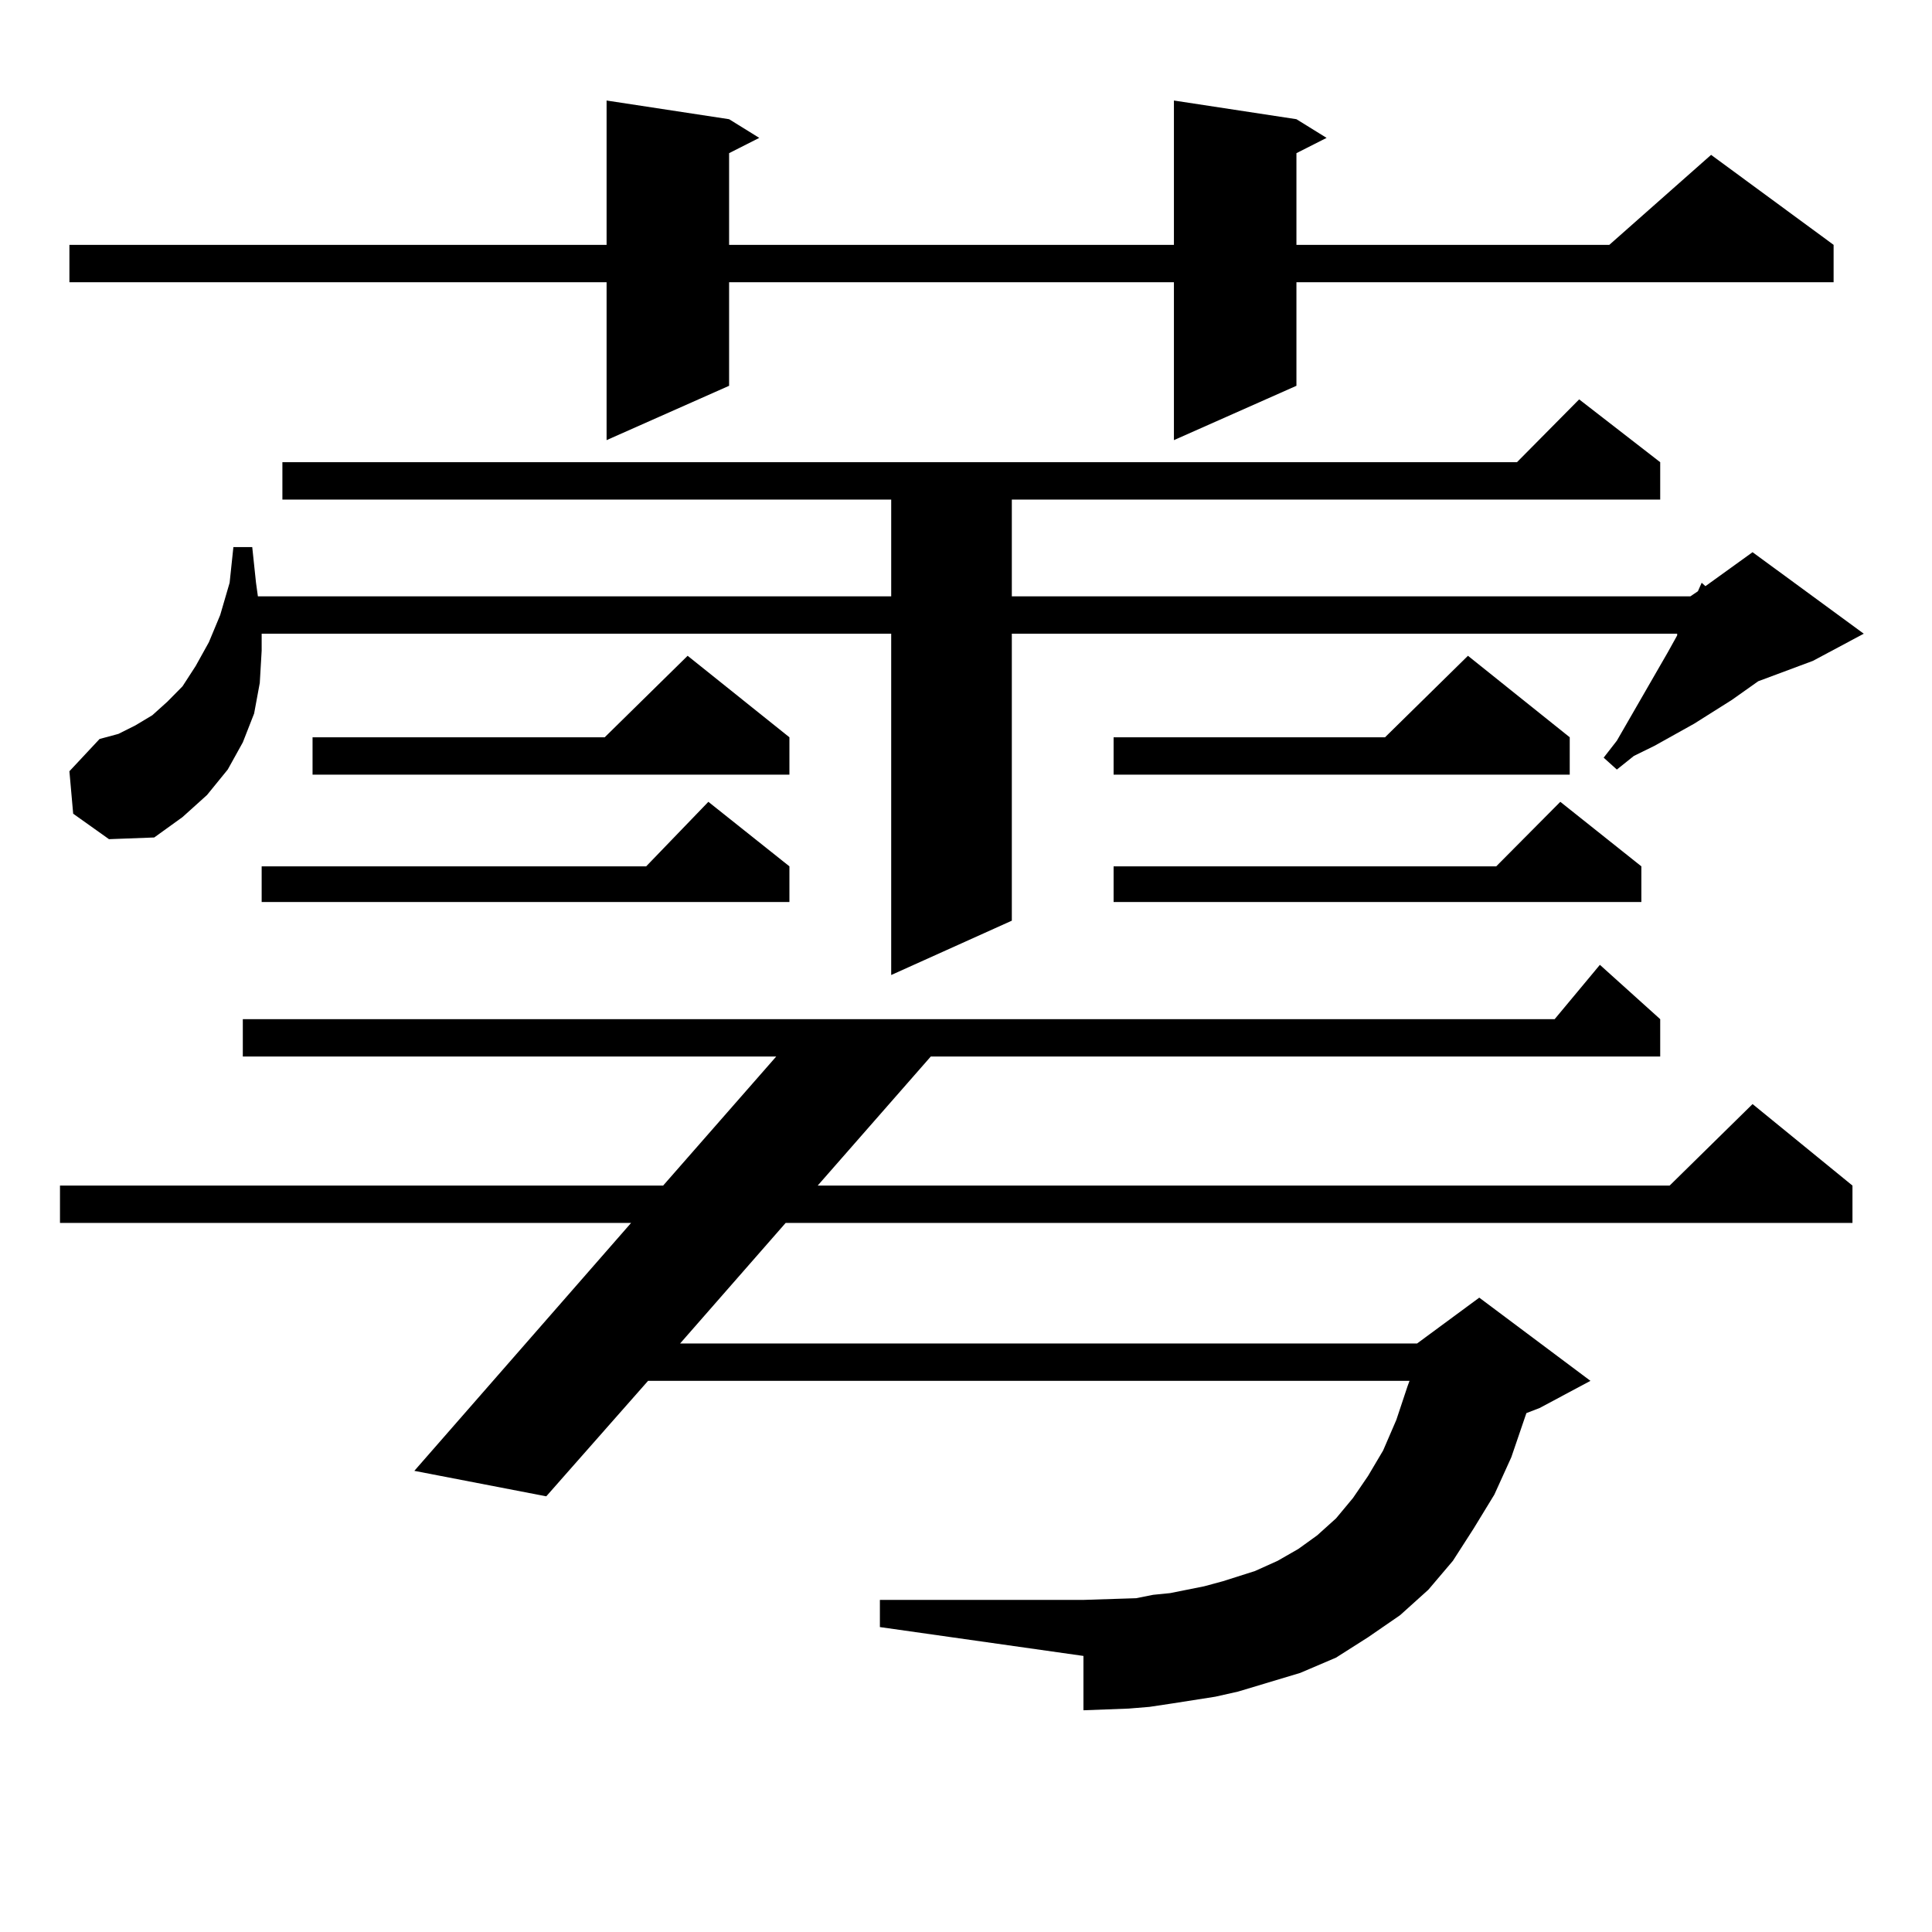 <?xml version="1.0" encoding="utf-8"?>
<!-- Generator: Adobe Illustrator 16.0.0, SVG Export Plug-In . SVG Version: 6.00 Build 0)  -->
<!DOCTYPE svg PUBLIC "-//W3C//DTD SVG 1.1//EN" "http://www.w3.org/Graphics/SVG/1.1/DTD/svg11.dtd">
<svg version="1.1" id="图层_1" xmlns="http://www.w3.org/2000/svg" xmlns:xlink="http://www.w3.org/1999/xlink" x="0px" y="0px"
	 width="1000px" height="1000px" viewBox="0 0 1000 1000" enable-background="new 0 0 1000 1000" xml:space="preserve">
<path d="M629.082,878.203l-22.438,3.516l-11.707,1.758l-10.731,0.879l-23.414,0.879v-28.125l-105.363-14.941v-14.063h105.363
	l27.316-0.879l8.78-1.758l8.78-0.879l17.561-3.516l9.756-2.637l16.585-5.273l11.707-5.273l10.731-6.152l9.756-7.031l9.756-8.789
	l8.78-10.547l7.805-11.426l7.805-13.184l6.829-15.82l5.854-17.578l0.976-2.637H335.431l-52.682,59.766l-68.291-13.184
	l112.192-128.32H31.048v-19.336h312.188l58.535-66.797H125.68V527.52h679.008l23.414-28.125l31.219,28.125v19.336H481.769
	l-58.535,66.797h440.965l42.926-42.188l51.706,42.188v19.336H406.648l-54.633,62.402H733.47l32.194-23.73l57.56,43.066
	l-26.341,14.063l-6.829,2.637l-7.805,22.852l-8.78,19.336l-10.731,17.578l-10.731,16.699l-12.683,14.941l-14.634,13.184
	l-16.585,11.426l-16.585,10.547l-18.536,7.91l-32.194,9.668L629.082,878.203z M671.032,61.699l15.609,9.668l-15.609,7.91v47.461
	h161.947l52.682-46.582l63.413,46.582v19.336H671.032v53.613l-63.413,28.125v-81.738H377.381v53.613l-63.413,28.125v-81.738H35.926
	v-19.336h278.042V52.031l63.413,9.668l15.609,9.668l-15.609,7.91v47.461h230.238V52.031L671.032,61.699z M37.877,421.172
	l-1.951-21.973L51.535,382.5l9.756-2.637l8.78-4.395l8.78-5.273l7.805-7.031l7.805-7.91l6.829-10.547l6.829-12.305l5.854-14.063
	l4.878-16.699l1.951-18.457h9.756l1.951,18.457l0.976,7.031h327.797v-50.098H146.167v-19.336h639.009l32.194-32.52l41.95,32.52
	v19.336H523.719v50.098H874.93l3.902-2.637l1.951-4.395l1.951,1.758l24.39-17.578l57.56,42.188l-26.341,14.063l-28.292,10.547
	l-13.658,9.668l-19.512,12.305l-20.487,11.426l-10.731,5.273l-8.78,7.031l-6.829-6.152l6.829-8.789l26.341-45.703l4.878-8.789
	v-0.879H523.719v148.535l-62.438,28.125v-176.66H135.436v8.789l-0.976,16.699l-2.927,15.82l-5.854,14.941l-7.805,14.063
	l-10.731,13.184L94.461,422.93l-14.634,10.547l-23.414,0.879L37.877,421.172z M408.6,448.418v18.457H135.436v-18.457h199.02
	l32.194-33.398L408.6,448.418z M408.6,381.621v19.336H161.776v-19.336h151.216l42.926-42.188L408.6,381.621z M812.492,381.621
	v19.336H576.4v-19.336h140.484l42.926-42.188L812.492,381.621z M849.564,448.418v18.457H576.4v-18.457h198.044l33.17-33.398
	L849.564,448.418z"/>
</svg>
